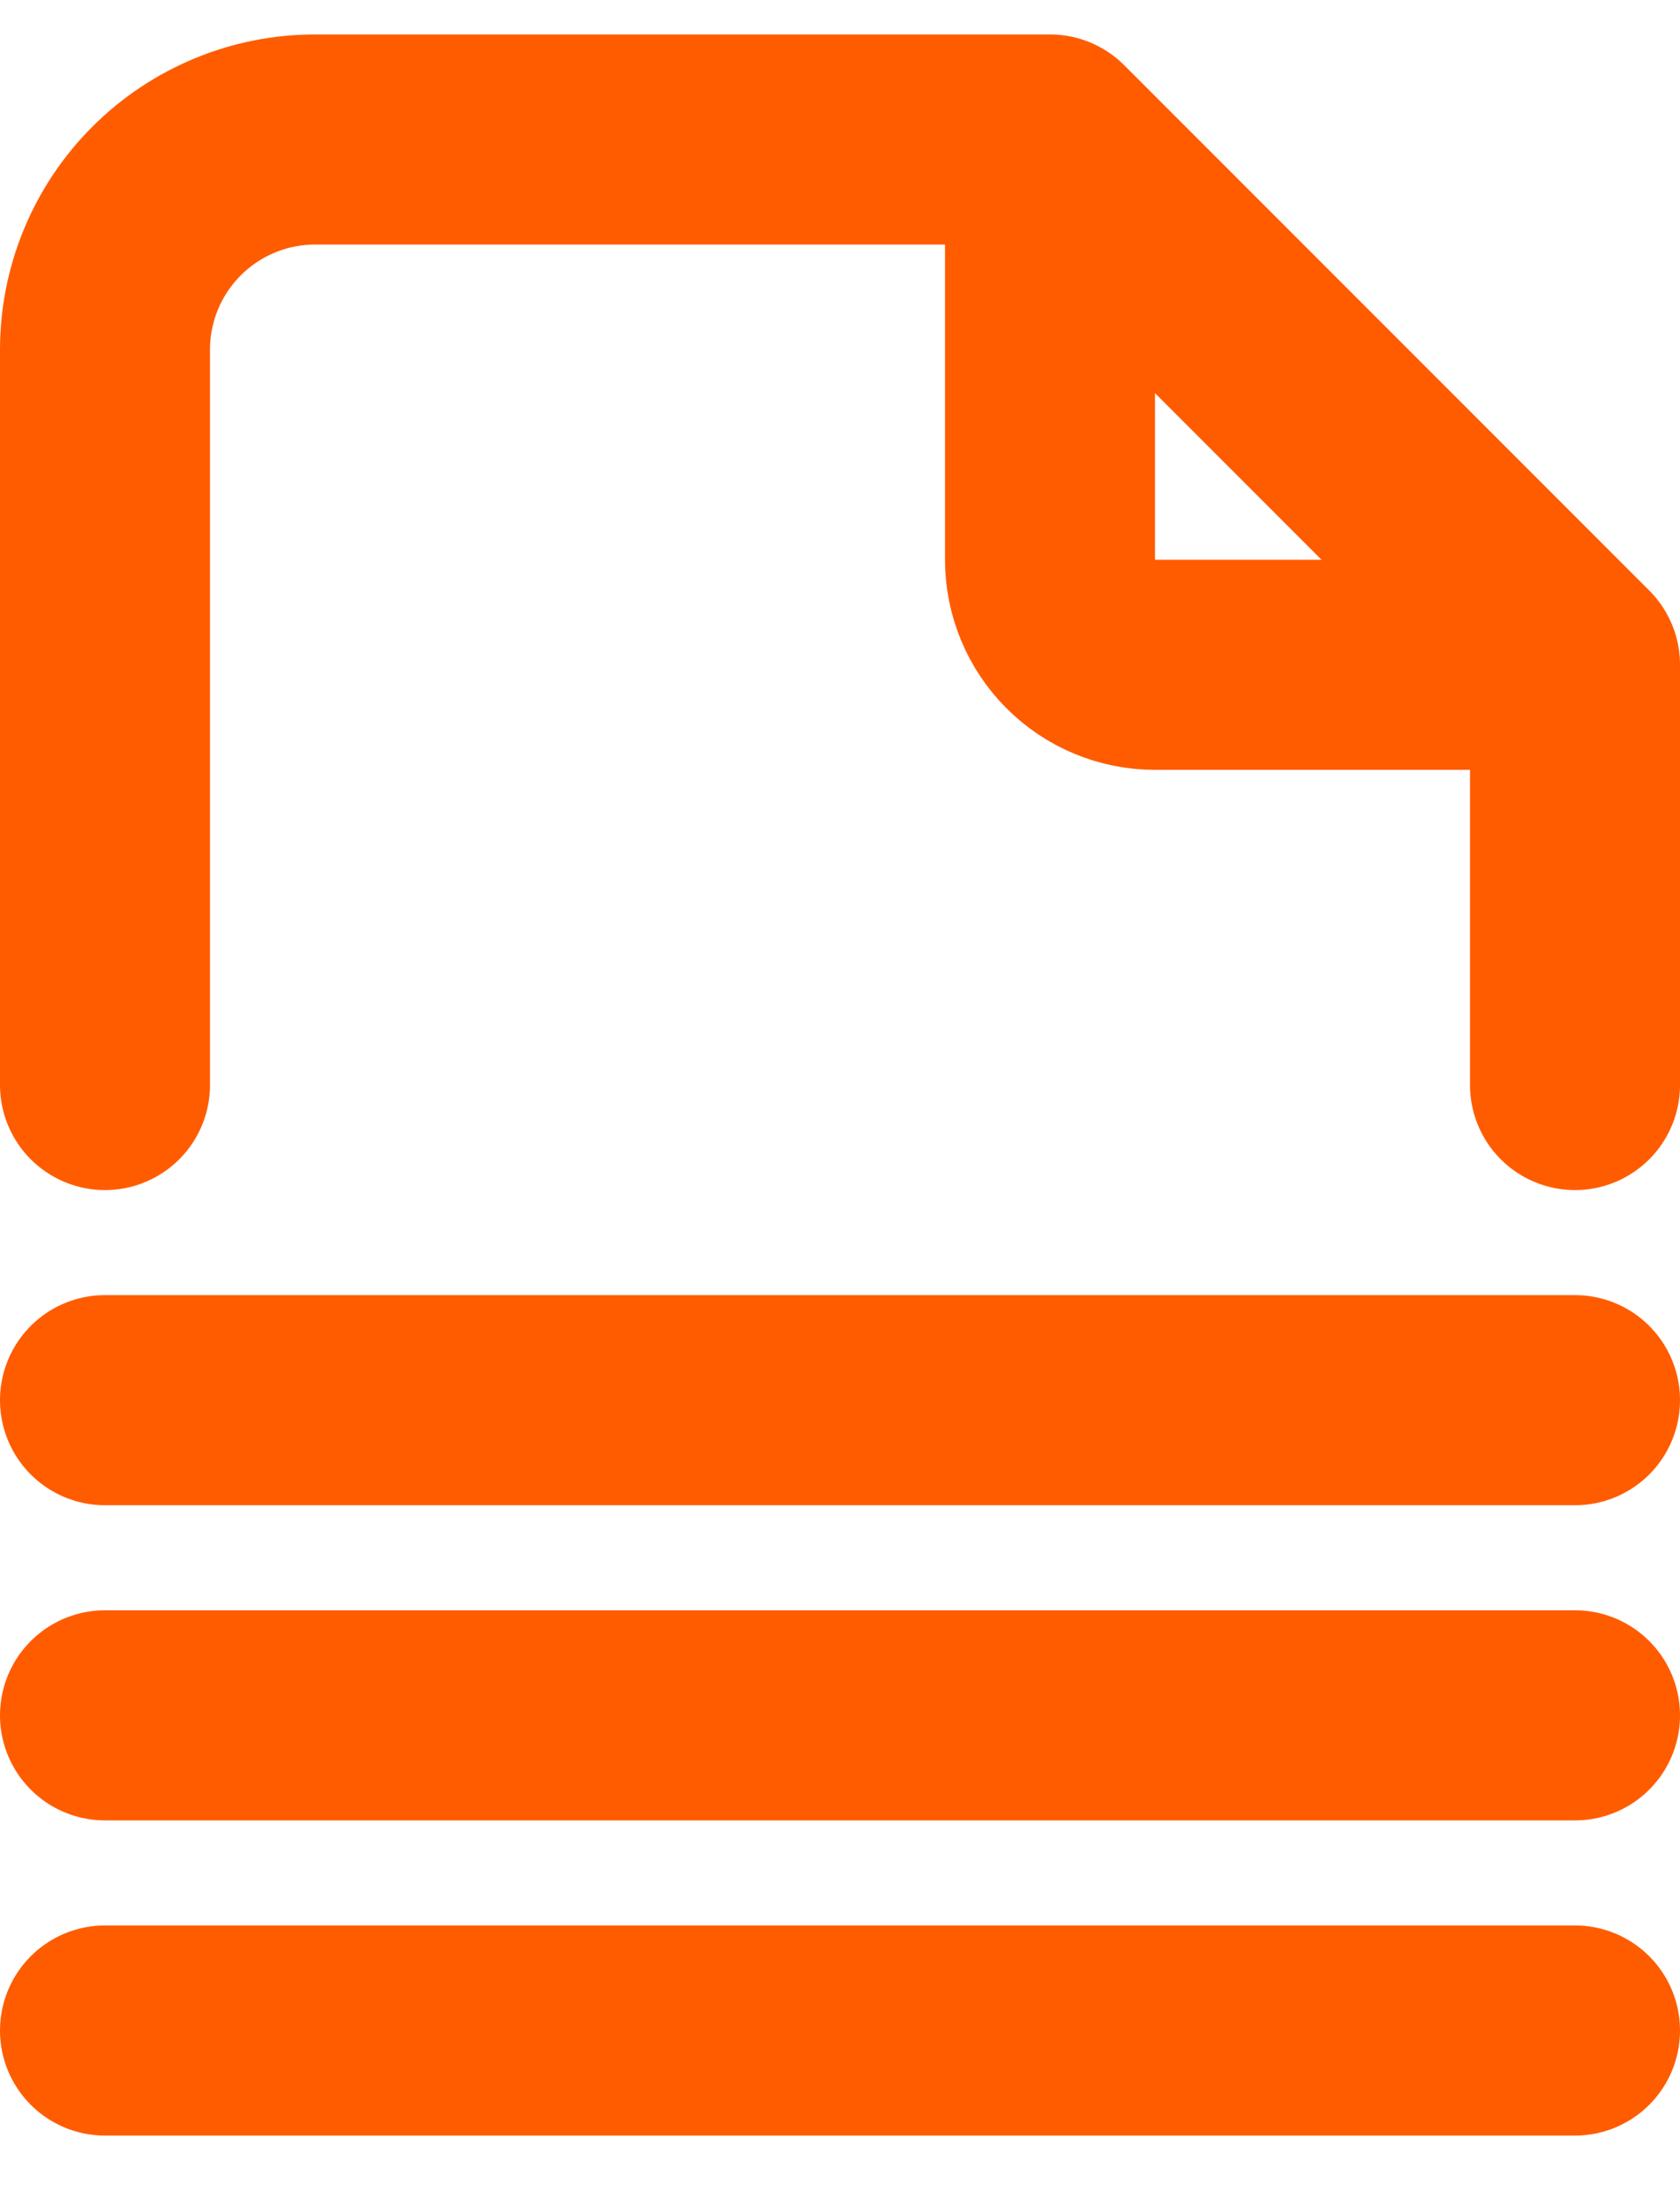 <svg width="16" height="21" viewBox="0 0 16 21" fill="none" xmlns="http://www.w3.org/2000/svg">
<path d="M10 1.328V5.328C10 5.593 10.105 5.848 10.293 6.035C10.48 6.223 10.735 6.328 11 6.328H15M10 1.328H3C2.47 1.328 1.961 1.539 1.586 1.914C1.211 2.289 1 2.798 1 3.328V10.328M10 1.328L15 6.328M15 6.328V10.328M1 19.328H15M1 16.328H15M1 13.328H15" stroke="#FF5C00" stroke-width="2" stroke-linecap="round" stroke-linejoin="round"/>
</svg>
